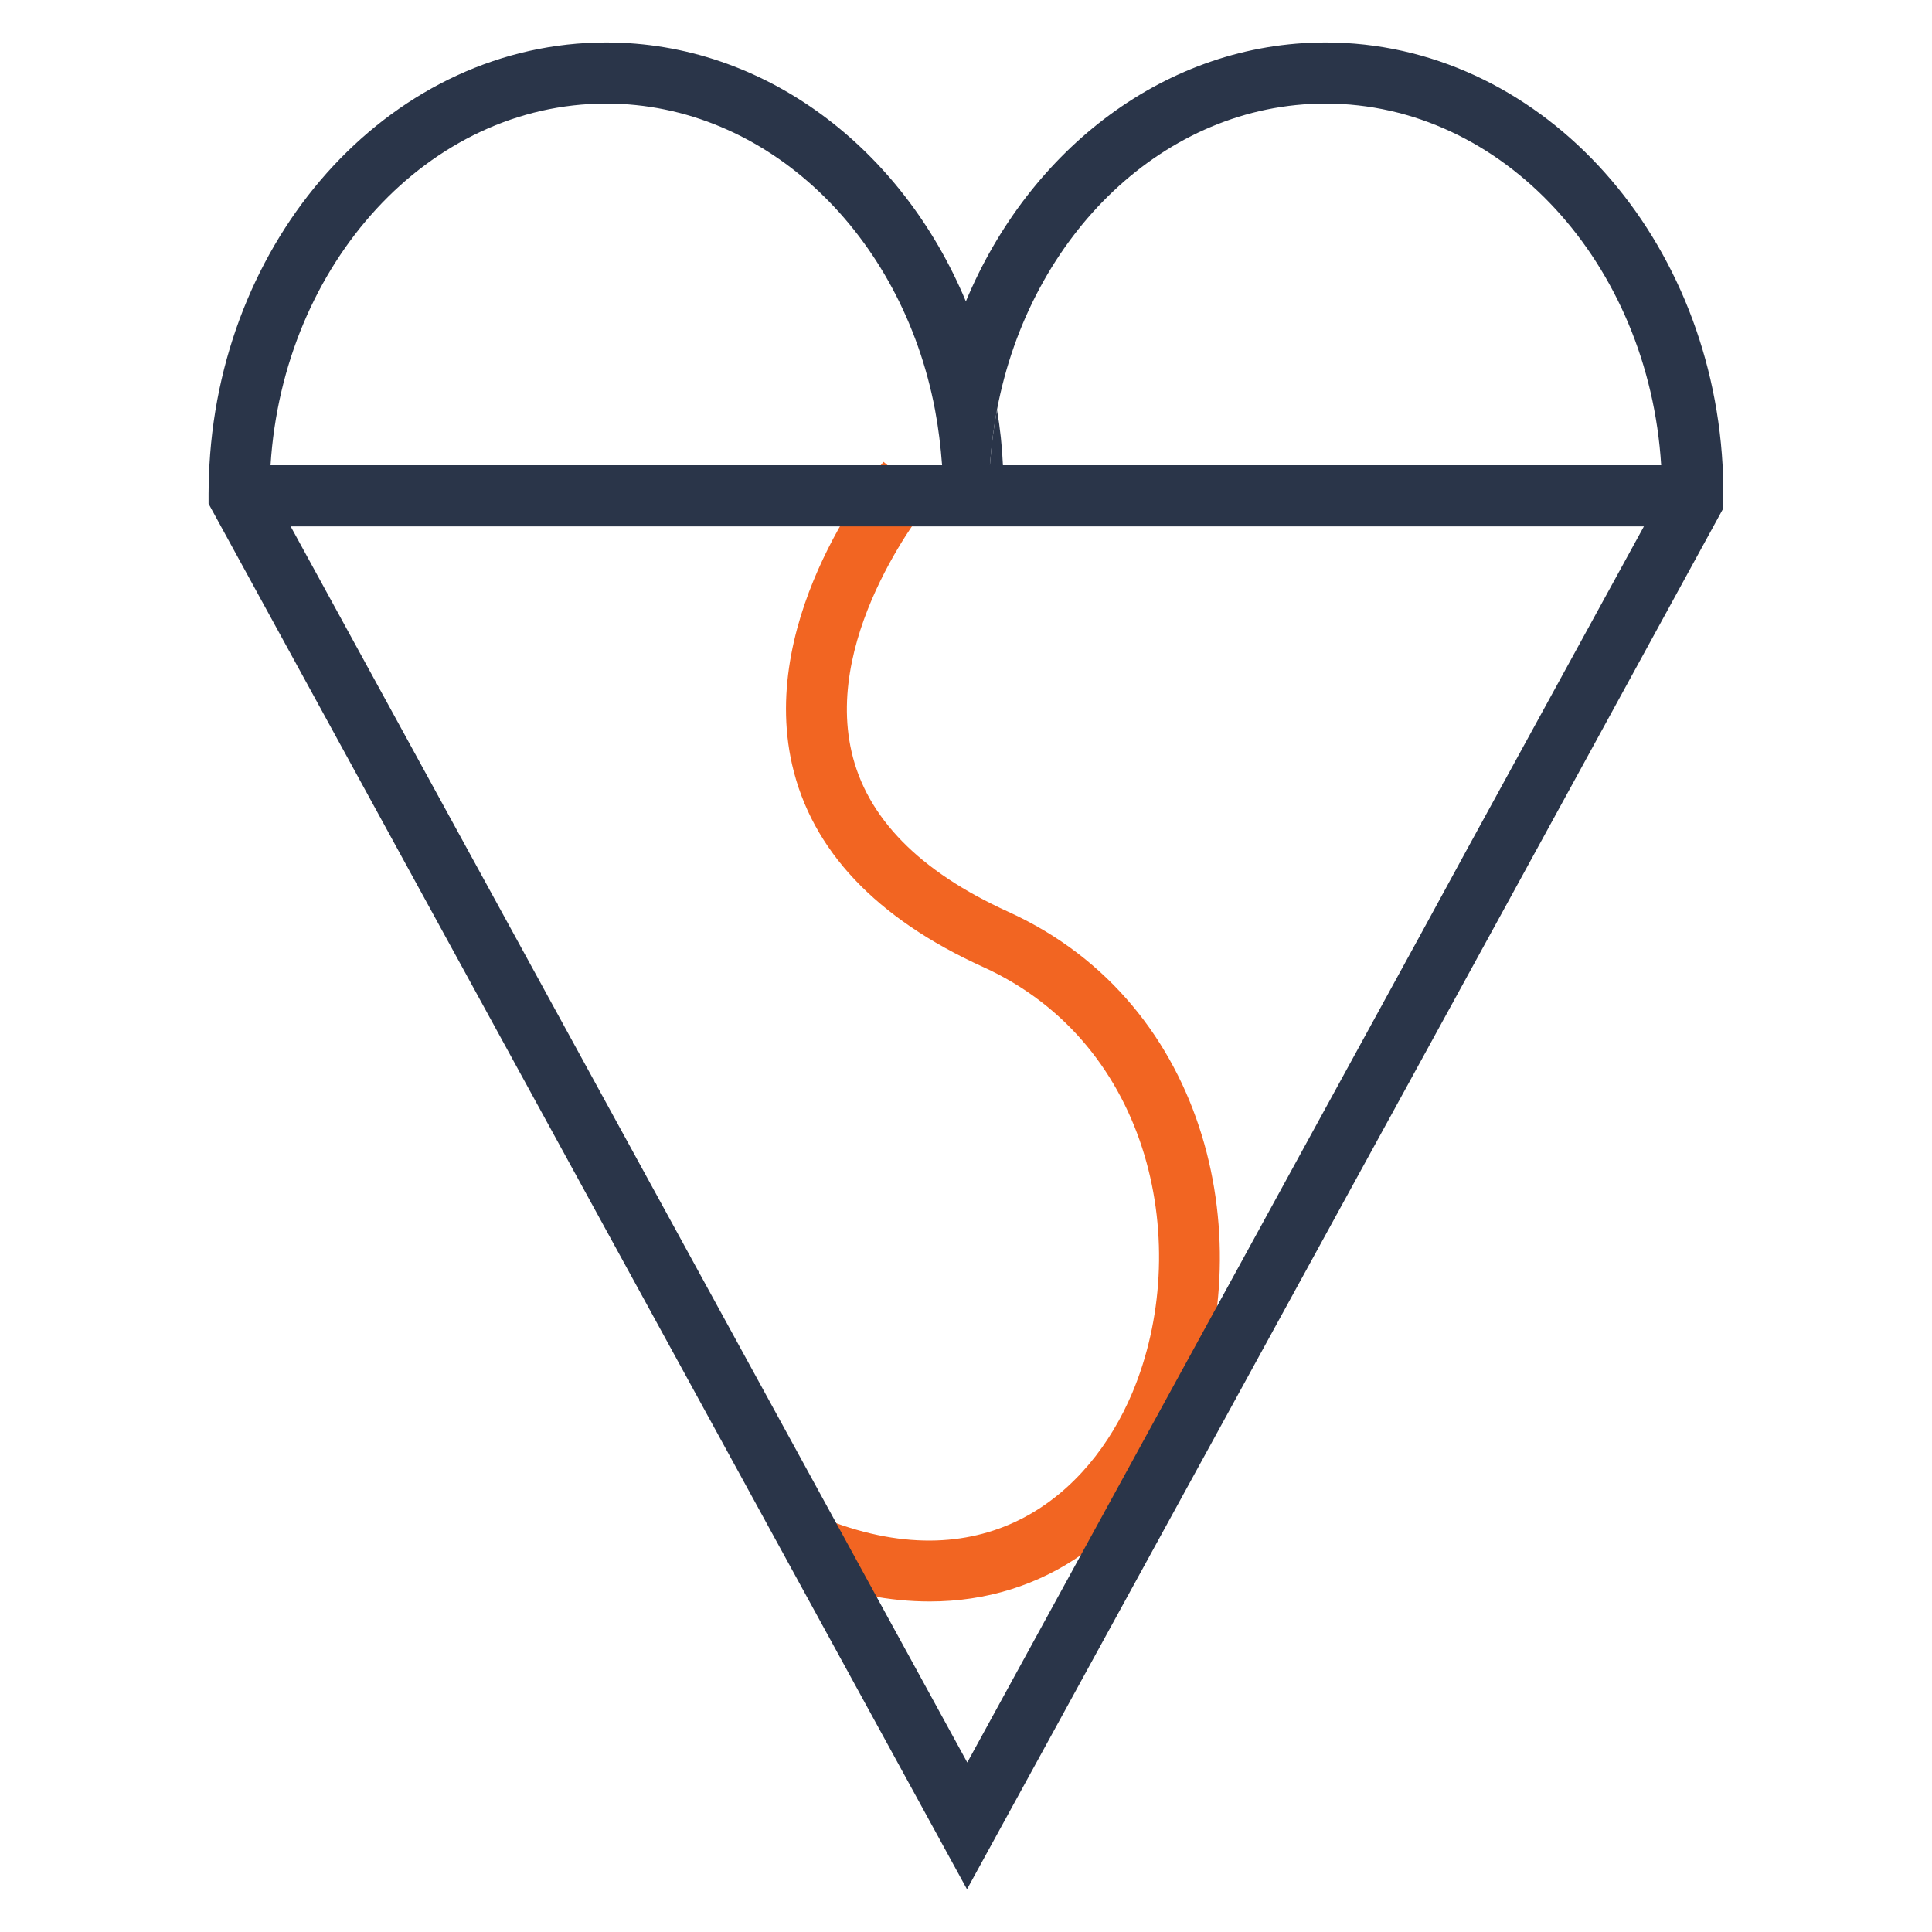 <svg xmlns="http://www.w3.org/2000/svg" xmlns:xlink="http://www.w3.org/1999/xlink" id="Layer_1" x="0px" y="0px" viewBox="0 0 682.7 682.7" style="enable-background:new 0 0 682.7 682.7;" xml:space="preserve"><style type="text/css">	.st0{fill:#F26522;}	.st1{fill:#2A3549;}</style><g id="Layer_2_1_"></g><g id="Layer_2_2_"></g><g>	<g>		<path class="st0" d="M328.5,565.9c-14,0-28.8-2.8-43.9-8.7l7.8-20.1c56.3,21.8,92.5-8.9,107.7-44.9   c21.5-51.1,7.4-123.2-52.7-150.5c-37.9-17.2-60.6-41.3-67.5-71.5c-12.1-53.3,30.5-104.9,32.3-107l16.5,13.9l-8.3-6.9l8.3,6.9   c-0.4,0.5-37.6,45.7-27.8,88.5c5.3,23.3,23.9,42.3,55.4,56.6c71.9,32.7,89.1,118.1,63.7,178.5   C402.2,542.8,368.5,565.9,328.5,565.9z"></path>	</g>	<g>		<path class="st1" d="M352.3,144.8c-1.2,6.4-2,12.9-2.5,19.6h4.6C354.1,157.7,353.4,151.2,352.3,144.8z"></path>		<path class="st1" d="M608.7,164.4C604.1,81.2,543,15,468.4,15c-56.1,0-104.6,37.5-127.1,91.5C318.8,52.5,270.3,15,214.2,15   C139.7,15,78.6,81.2,74,164.4c-0.2,3.3-0.3,6.7-0.3,10c0,1.2,0,2.4,0,3.6l75.3,137.6l192.7,352L535,314.8l73.8-134.9   c0.1-1.8,0.1-3.6,0.1-5.5C609,171.1,608.9,167.7,608.7,164.4z M352.3,144.8C364,83,411.6,36.6,468.4,36.6   c62.7,0,114.2,56.5,118.6,127.8H349.8C350.3,157.7,351.1,151.2,352.3,144.8z M214.2,36.6c56.8,0,104.5,46.4,116.2,108.2   c1.2,6.4,2,12.9,2.5,19.6H95.6C100.1,93.1,151.5,36.6,214.2,36.6z M341.8,622.8L181.2,329.4l-16.1-29.4L102.7,186h478.2l-62,113.2   l-16.3,29.9L341.8,622.8z"></path>	</g></g></svg>